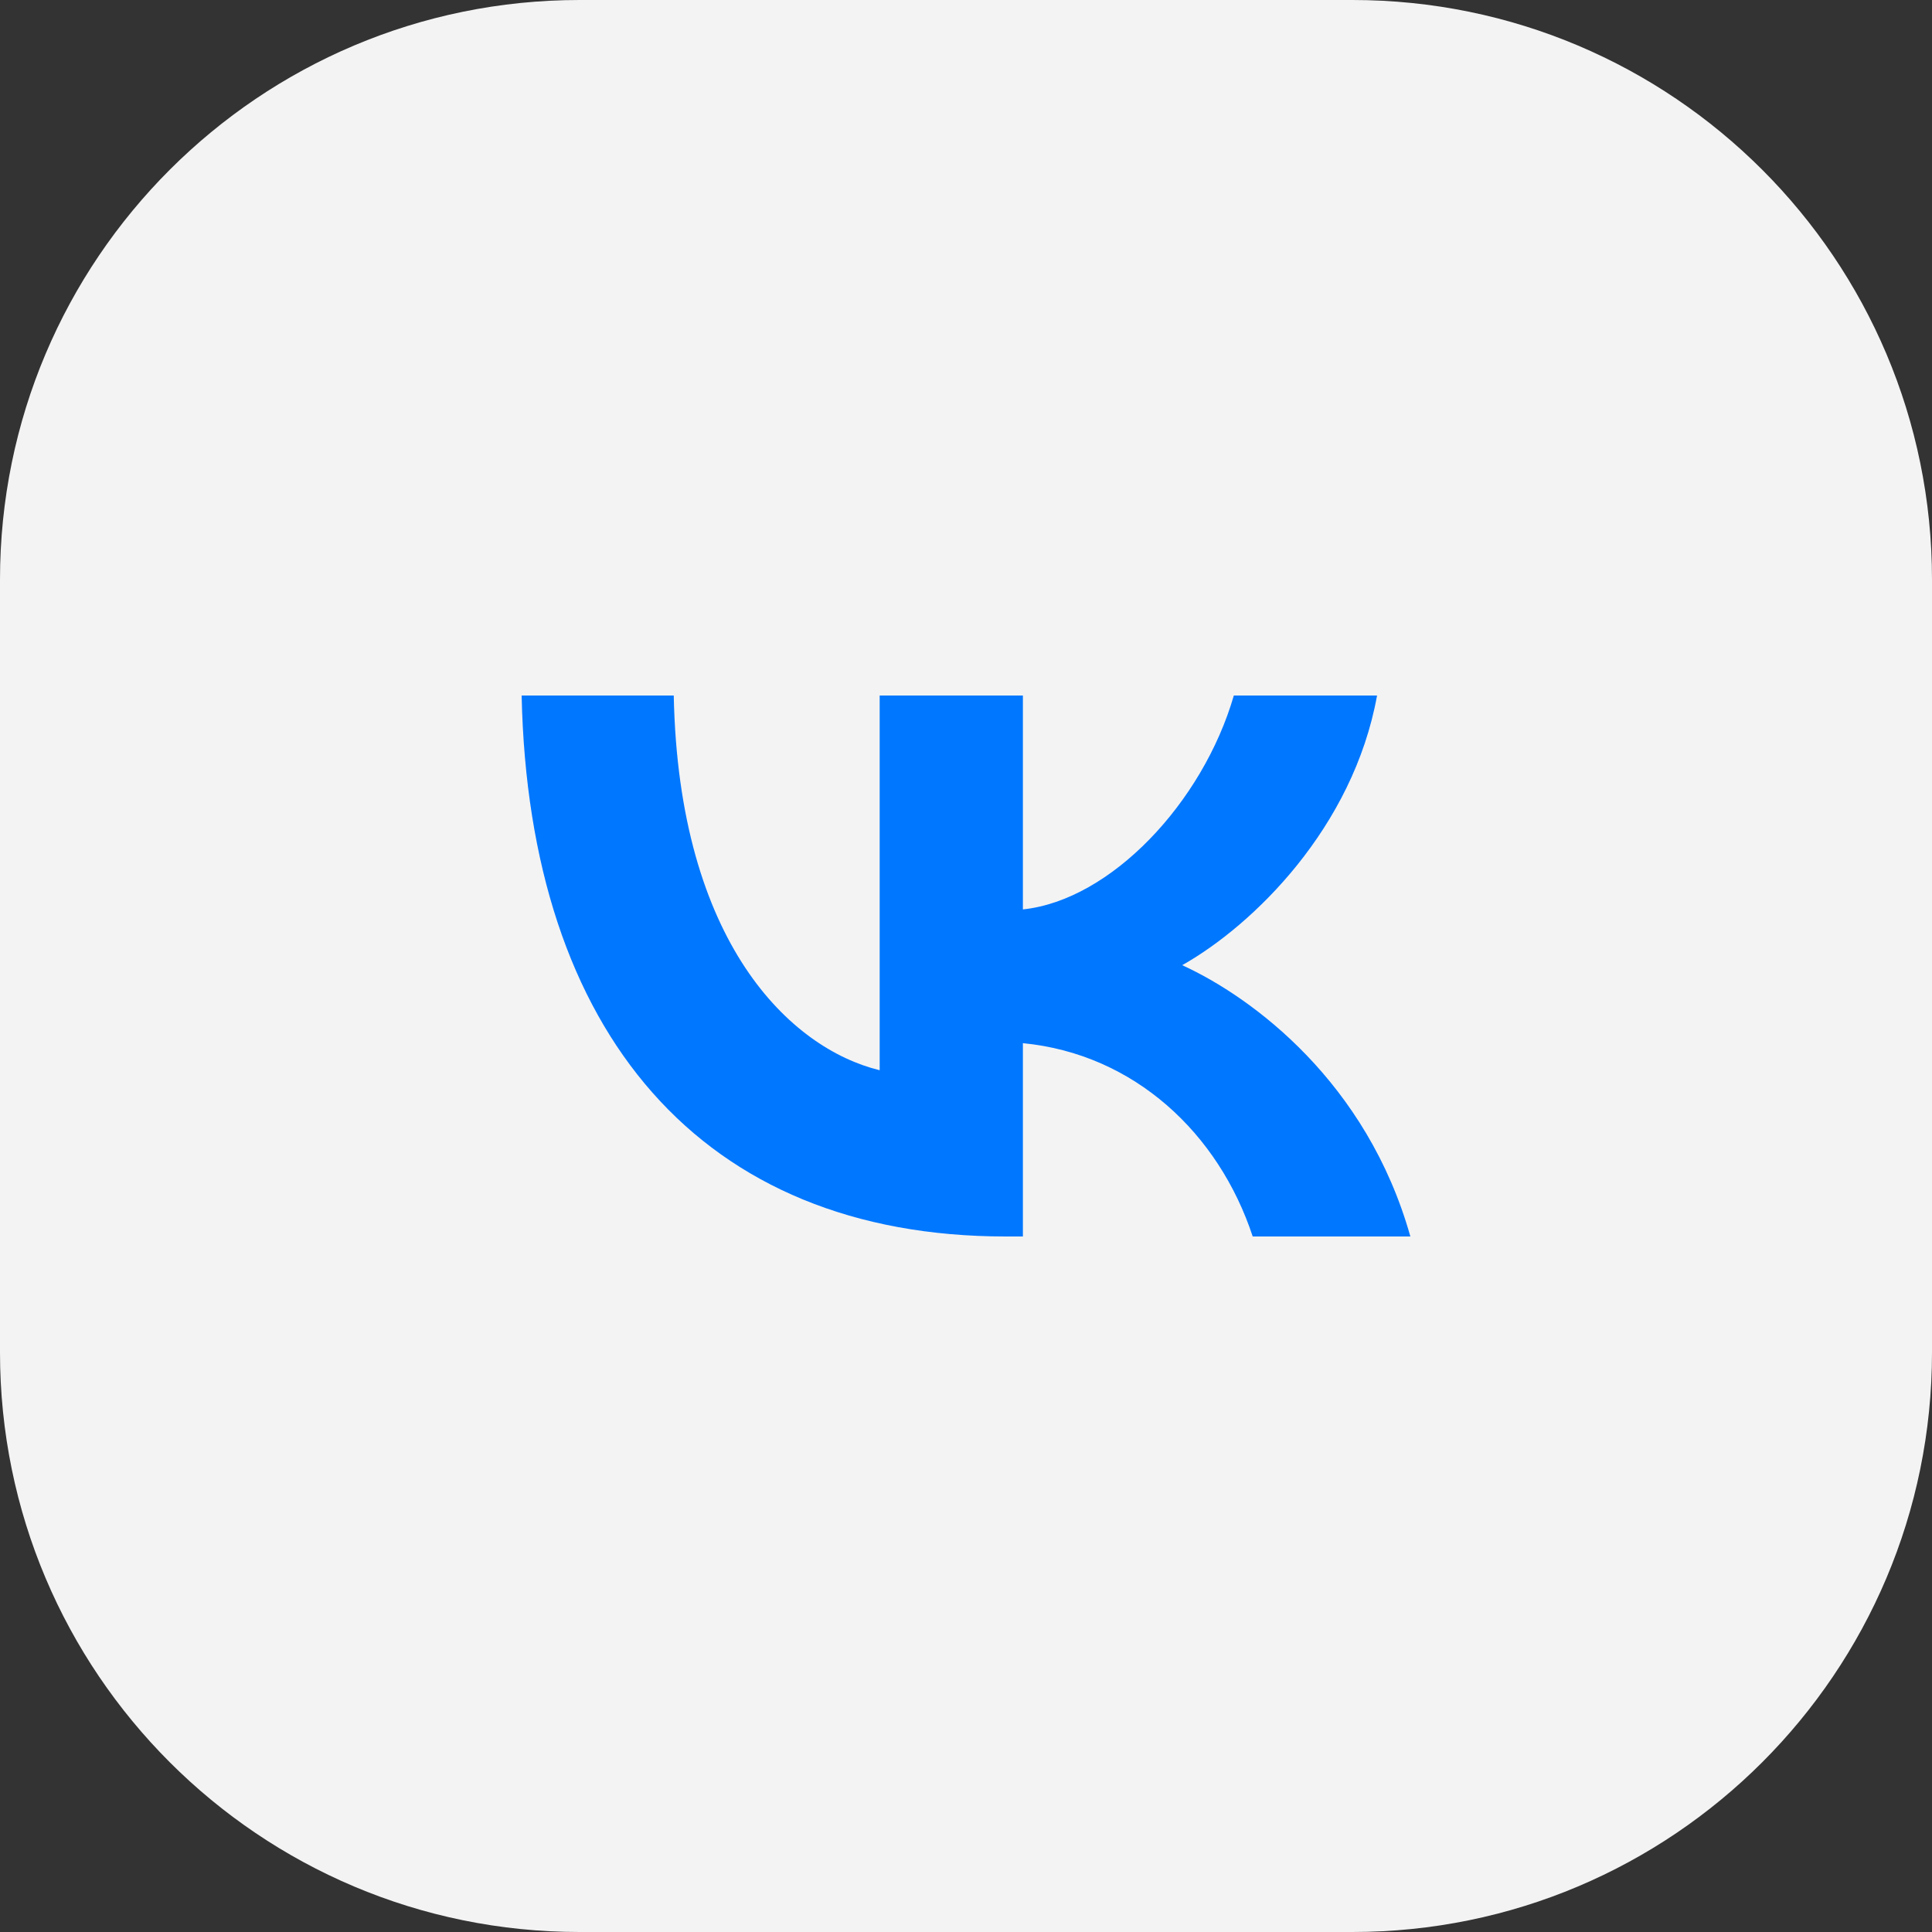 <?xml version="1.0" encoding="UTF-8"?> <svg xmlns="http://www.w3.org/2000/svg" width="100" height="100" viewBox="0 0 100 100" fill="none"><rect x="0" y="0" width="100" height="100" fill="#333333" stroke="none"/><path d="M100 30C100 13.431 86.569 0 70 0H30C13.431 0 0 13.431 0 30V70C0 86.569 13.431 100 30 100H70C86.569 100 100 86.569 100 70V30Z" fill="#F3F3F3"></path><path d="M52.054 64C36.338 64 27.373 53.489 27 36H34.873C35.131 48.837 40.935 54.274 45.532 55.395V36H52.945V47.071C57.485 46.594 62.254 41.55 63.863 36H71.276C70.04 42.839 64.868 47.884 61.191 49.958C64.868 51.64 70.759 56.04 73 64H64.84C63.087 58.675 58.72 54.554 52.945 53.994V64H52.054Z" fill="#0077FF"></path></svg> 